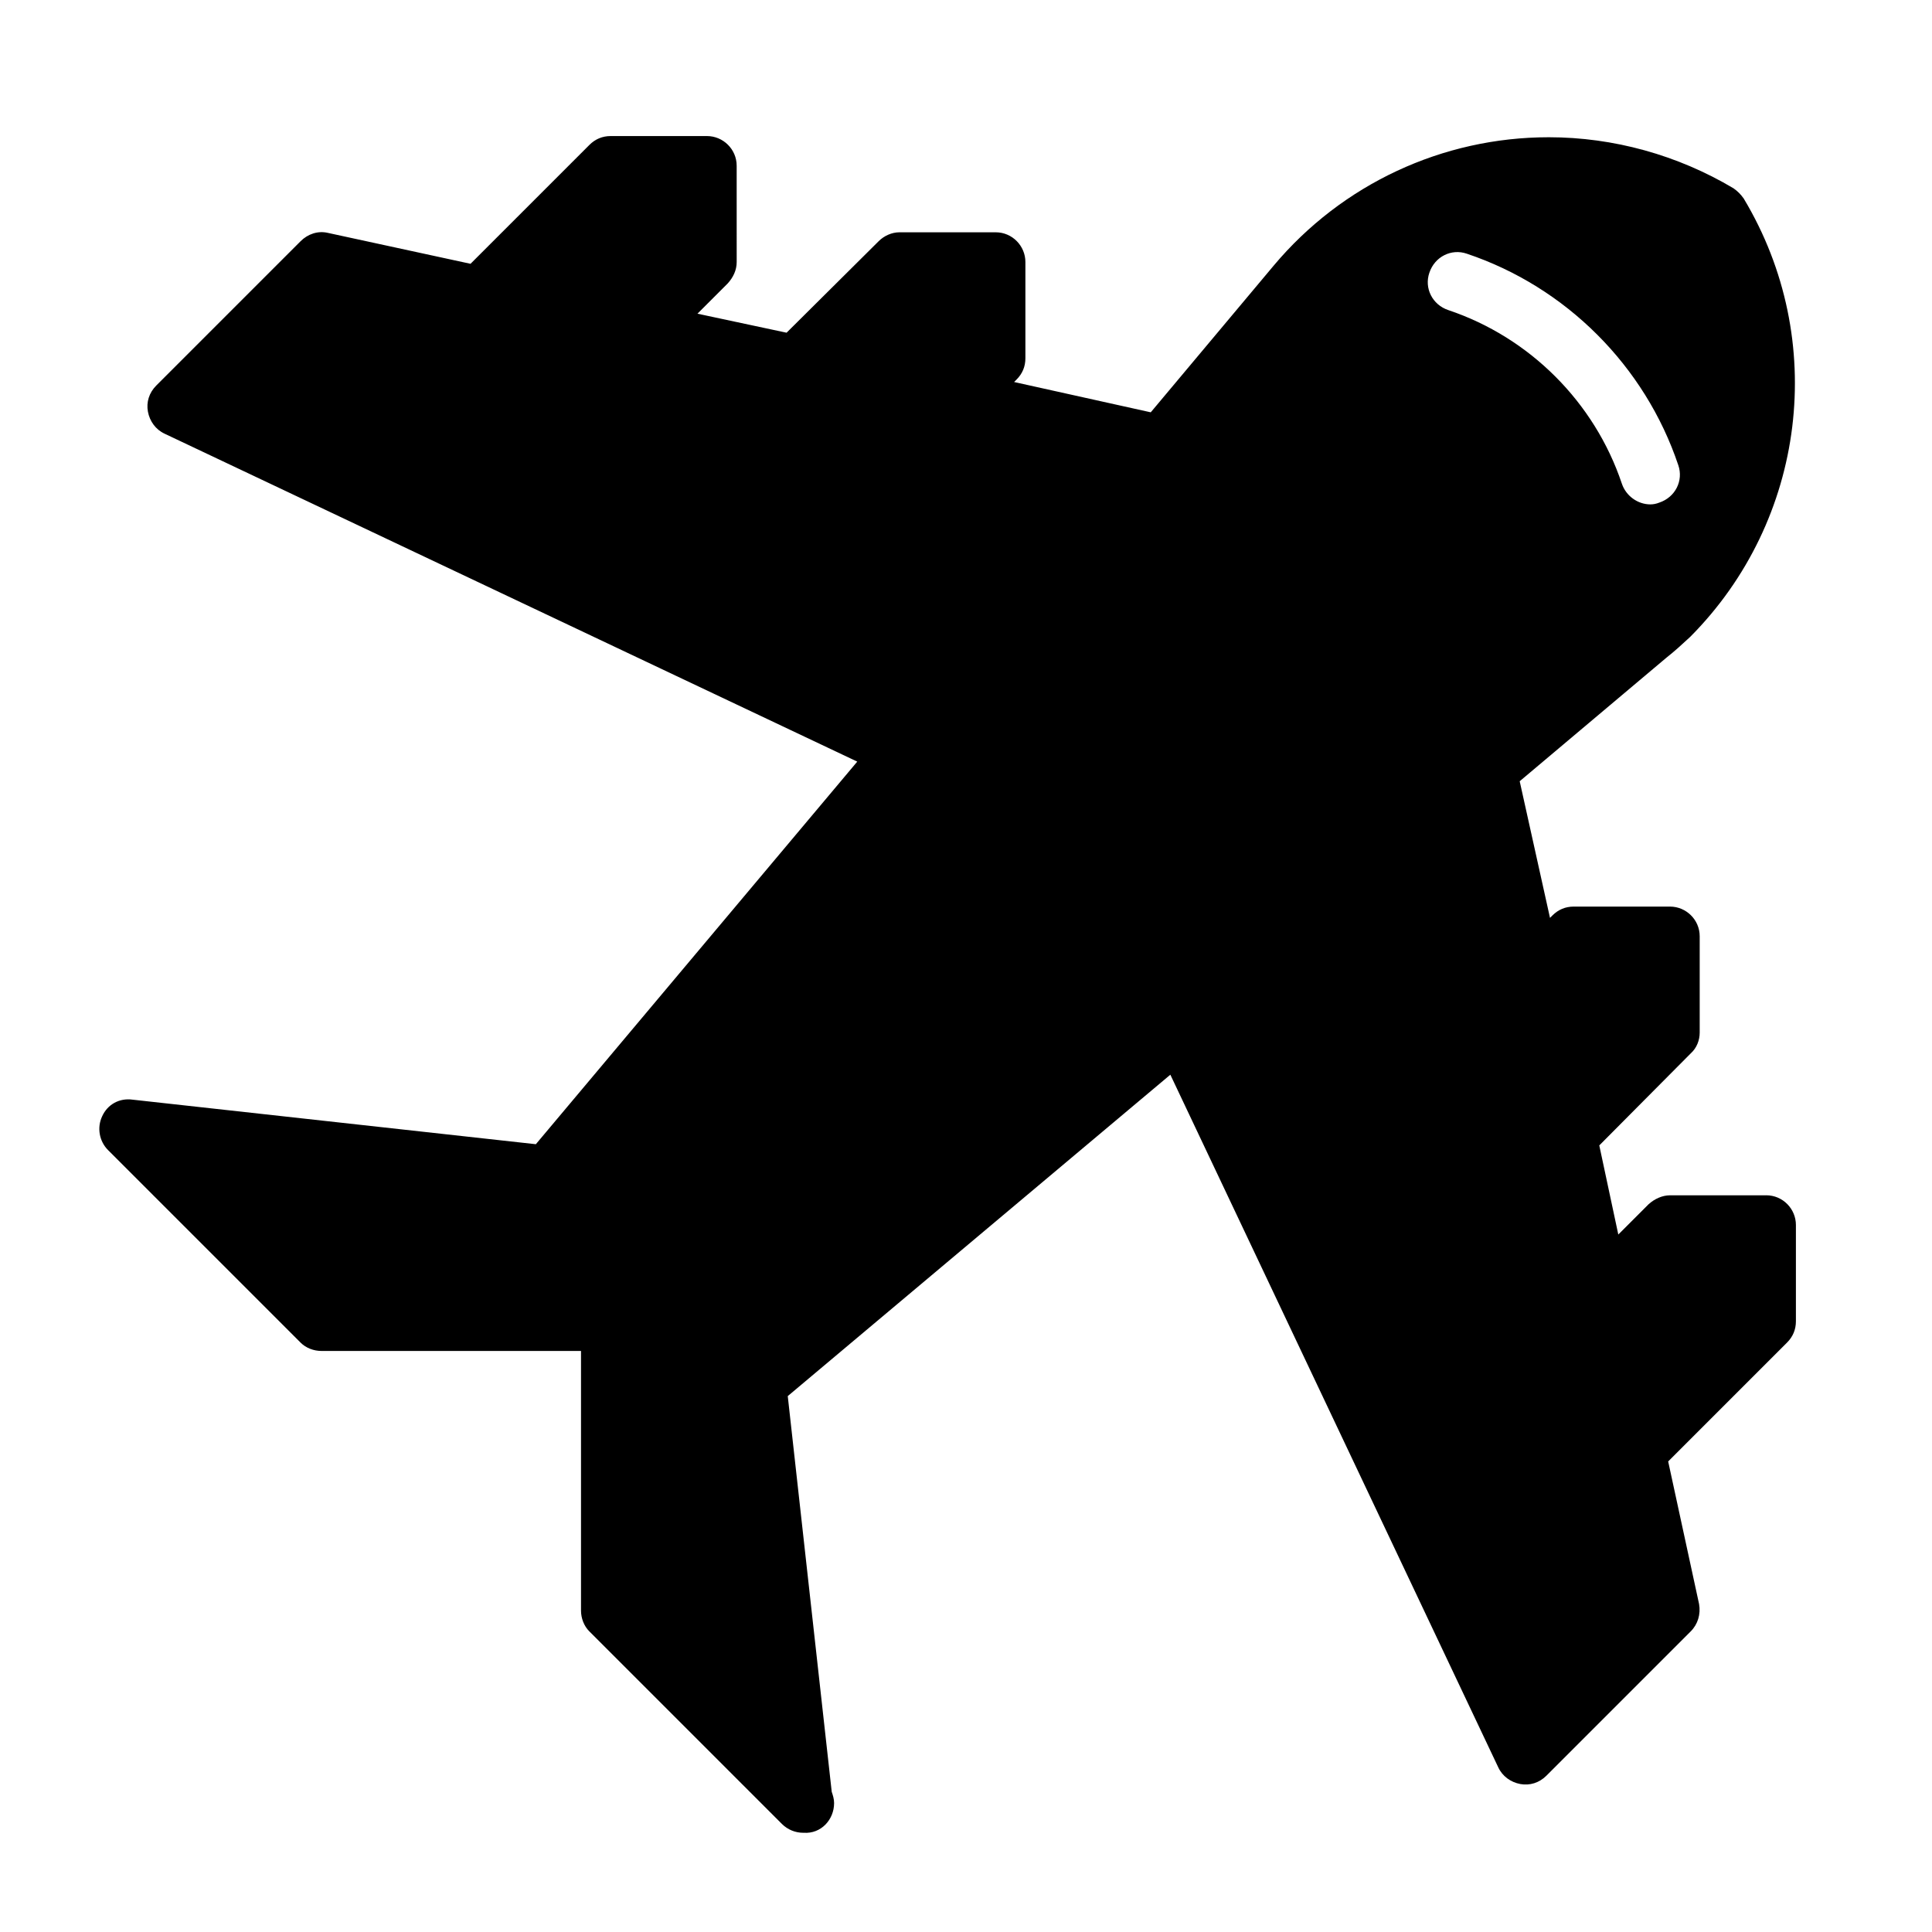 <?xml version="1.0" encoding="UTF-8"?>
<!-- Uploaded to: SVG Repo, www.svgrepo.com, Generator: SVG Repo Mixer Tools -->
<svg fill="#000000" width="800px" height="800px" version="1.1" viewBox="144 144 512 512" xmlns="http://www.w3.org/2000/svg">
 <path d="m612.07 460.77h-25.504c-2.047 0-4.094 0.945-5.668 2.363l-8.031 8.031-5.039-23.617 24.246-24.402c1.574-1.418 2.363-3.465 2.363-5.512v-25.508c0-4.41-3.621-7.871-7.871-7.871h-25.504c-2.203 0-4.094 0.789-5.668 2.363l-0.629 0.629-8.031-36.211 38.887-32.746c2.203-1.73 4.25-3.621 6.297-5.512 30.699-30.859 36.684-78.719 14.168-116.19-0.789-1.102-1.574-1.891-2.676-2.676-14.801-8.816-31.805-13.539-48.965-13.539-28.184 0-54.789 12.438-72.895 34.008l-32.59 38.887-36.211-8.031 0.629-0.629c1.578-1.574 2.363-3.465 2.363-5.668v-25.508c0-4.25-3.465-7.871-7.871-7.871h-25.504c-2.047 0-4.094 0.945-5.512 2.363l-24.402 24.246-23.617-5.039 8.031-8.031c1.418-1.574 2.363-3.465 2.363-5.668l-0.004-25.504c0-4.41-3.621-7.871-7.871-7.871h-25.504c-2.203 0-4.094 0.789-5.668 2.363l-31.488 31.488-37.785-8.188c-2.68-0.633-5.356 0.312-7.246 2.203l-38.258 38.258c-1.887 1.891-2.676 4.406-2.203 6.926s2.047 4.723 4.41 5.824l183.57 86.906-85.176 101.39-106.9-11.809c-3.465-0.473-6.613 1.258-8.031 4.41-1.418 2.992-0.789 6.613 1.574 8.973l51.012 51.012c1.418 1.418 3.465 2.203 5.512 2.203h68.801v68.801c0 2.047 0.789 4.094 2.203 5.512l51.012 51.012c1.574 1.574 3.621 2.363 5.668 2.363h0.156c4.566 0.316 8.031-3.465 8.031-7.871 0-1.102-0.316-2.047-0.629-2.992l-11.652-104.86 101.39-85.176 86.906 183.57c1.102 2.363 3.305 3.938 5.824 4.41 2.519 0.473 5.039-0.316 6.926-2.203l38.258-38.258c1.891-1.891 2.676-4.566 2.203-7.242l-8.188-37.785 31.488-31.488c1.574-1.574 2.363-3.465 2.363-5.668v-25.504c0.004-4.254-3.457-7.875-7.867-7.875zm-89.27-244.5c1.418-4.25 5.824-6.453 9.918-5.039 26.293 8.816 47.23 29.758 56.047 56.047 1.418 4.094-0.789 8.5-5.039 9.918-0.789 0.316-1.574 0.473-2.363 0.473-3.305 0-6.453-2.203-7.559-5.512-7.242-21.57-24.402-38.73-45.973-45.973-4.242-1.414-6.445-5.82-5.031-9.914z"/>
</svg>